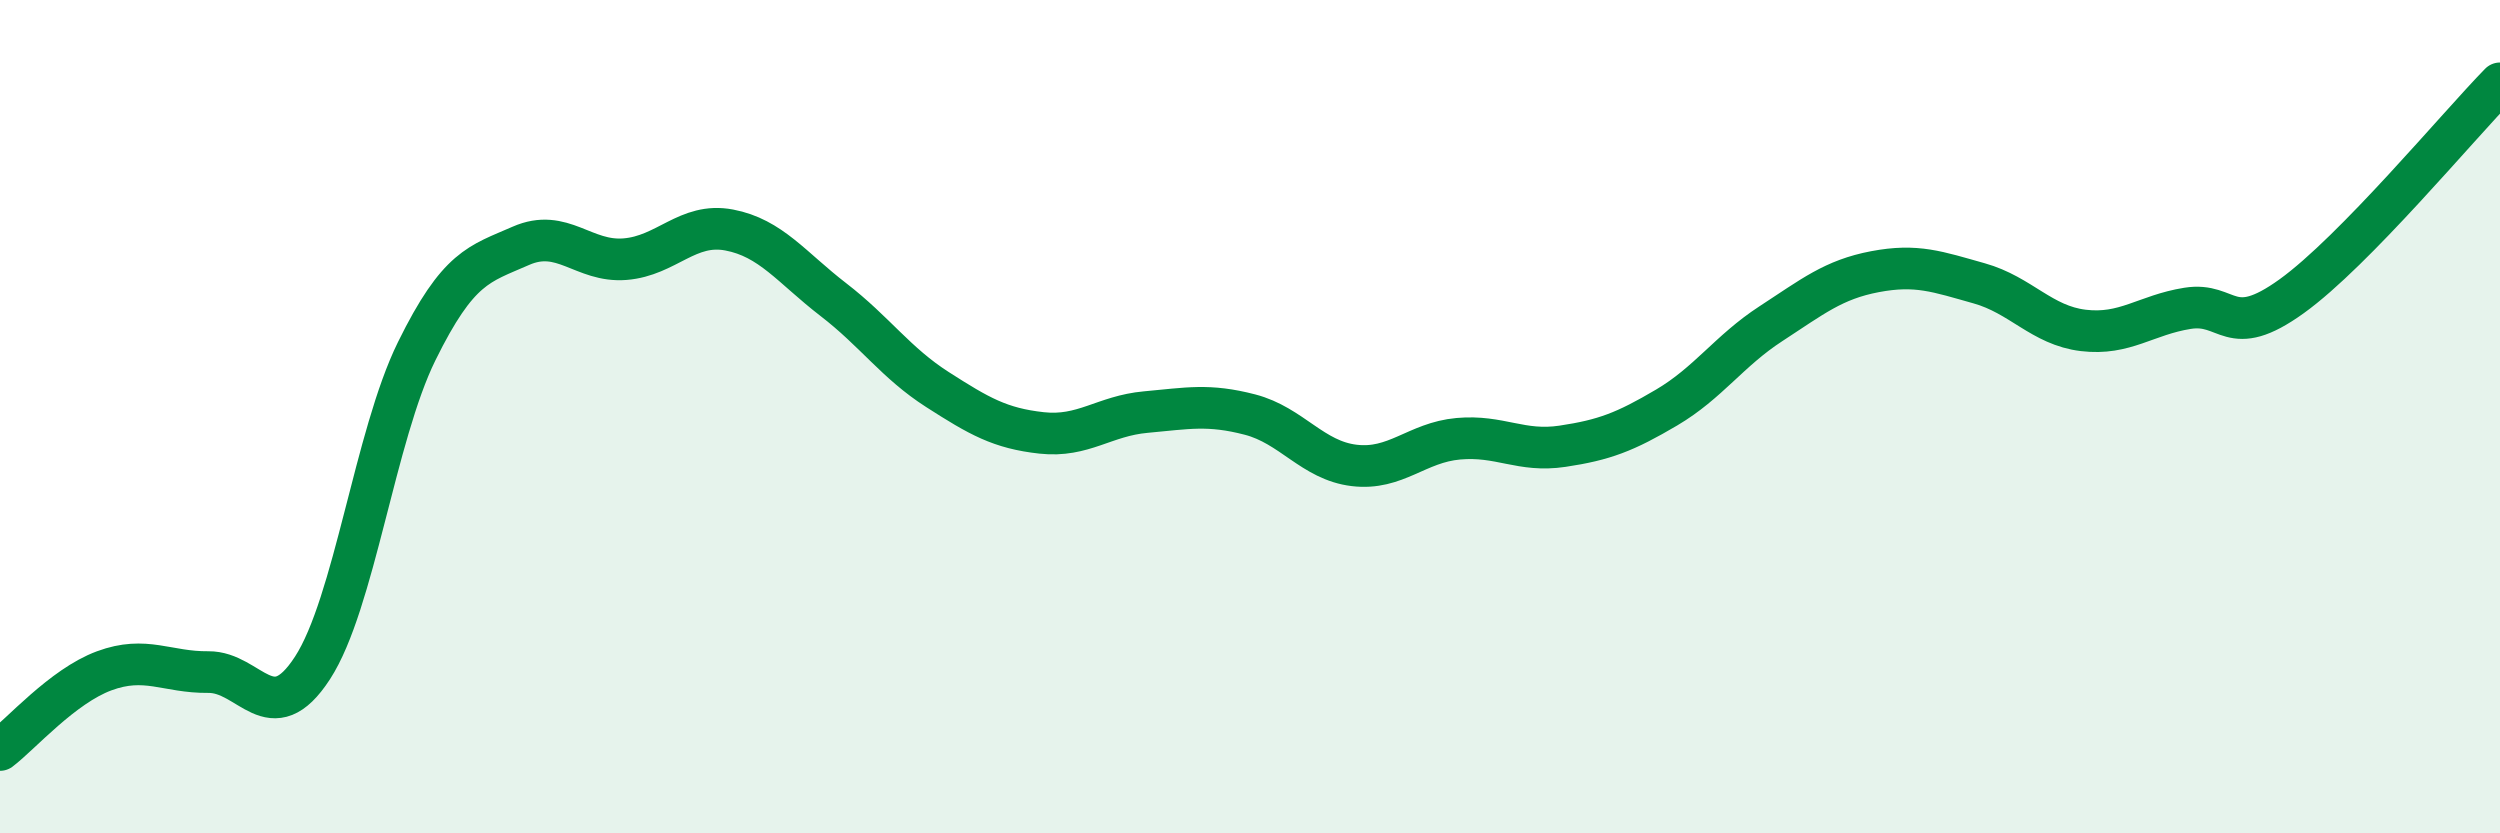 
    <svg width="60" height="20" viewBox="0 0 60 20" xmlns="http://www.w3.org/2000/svg">
      <path
        d="M 0,18 C 0.5,17.62 1.5,16.47 2.5,16.1 C 3.5,15.73 4,16.14 5,16.13 C 6,16.12 6.5,17.57 7.5,16.03 C 8.5,14.49 9,10.46 10,8.43 C 11,6.4 11.5,6.34 12.5,5.9 C 13.5,5.46 14,6.3 15,6.22 C 16,6.14 16.5,5.33 17.5,5.52 C 18.5,5.71 19,6.42 20,7.19 C 21,7.96 21.5,8.71 22.5,9.35 C 23.5,9.99 24,10.28 25,10.39 C 26,10.5 26.5,9.98 27.5,9.89 C 28.5,9.8 29,9.69 30,9.95 C 31,10.21 31.5,11.05 32.5,11.17 C 33.5,11.29 34,10.62 35,10.53 C 36,10.44 36.5,10.86 37.5,10.71 C 38.5,10.56 39,10.37 40,9.78 C 41,9.19 41.5,8.42 42.5,7.77 C 43.5,7.12 44,6.71 45,6.52 C 46,6.33 46.5,6.52 47.5,6.8 C 48.5,7.08 49,7.81 50,7.93 C 51,8.05 51.5,7.56 52.5,7.4 C 53.5,7.24 53.5,8.19 55,7.11 C 56.5,6.03 59,3.02 60,2L60 20L0 20Z"
        fill="#008740"
        opacity="0.1"
        stroke-linecap="round"
        stroke-linejoin="round"
      />
      <path
        d="M 0,18 C 0.5,17.62 1.5,16.47 2.5,16.1 C 3.5,15.73 4,16.14 5,16.13 C 6,16.12 6.5,17.57 7.5,16.03 C 8.5,14.49 9,10.46 10,8.43 C 11,6.4 11.5,6.34 12.5,5.9 C 13.5,5.46 14,6.3 15,6.22 C 16,6.14 16.5,5.33 17.5,5.52 C 18.5,5.71 19,6.42 20,7.19 C 21,7.96 21.5,8.71 22.5,9.35 C 23.5,9.99 24,10.28 25,10.39 C 26,10.5 26.5,9.98 27.5,9.89 C 28.5,9.8 29,9.69 30,9.95 C 31,10.21 31.5,11.05 32.5,11.17 C 33.5,11.29 34,10.62 35,10.53 C 36,10.44 36.5,10.86 37.5,10.71 C 38.5,10.56 39,10.37 40,9.78 C 41,9.19 41.5,8.42 42.5,7.77 C 43.5,7.12 44,6.71 45,6.52 C 46,6.33 46.5,6.52 47.5,6.8 C 48.5,7.08 49,7.81 50,7.93 C 51,8.05 51.5,7.56 52.5,7.4 C 53.5,7.24 53.5,8.19 55,7.11 C 56.5,6.03 59,3.02 60,2"
        stroke="#008740"
        stroke-width="1"
        fill="none"
        stroke-linecap="round"
        stroke-linejoin="round"
      />
    </svg>
  